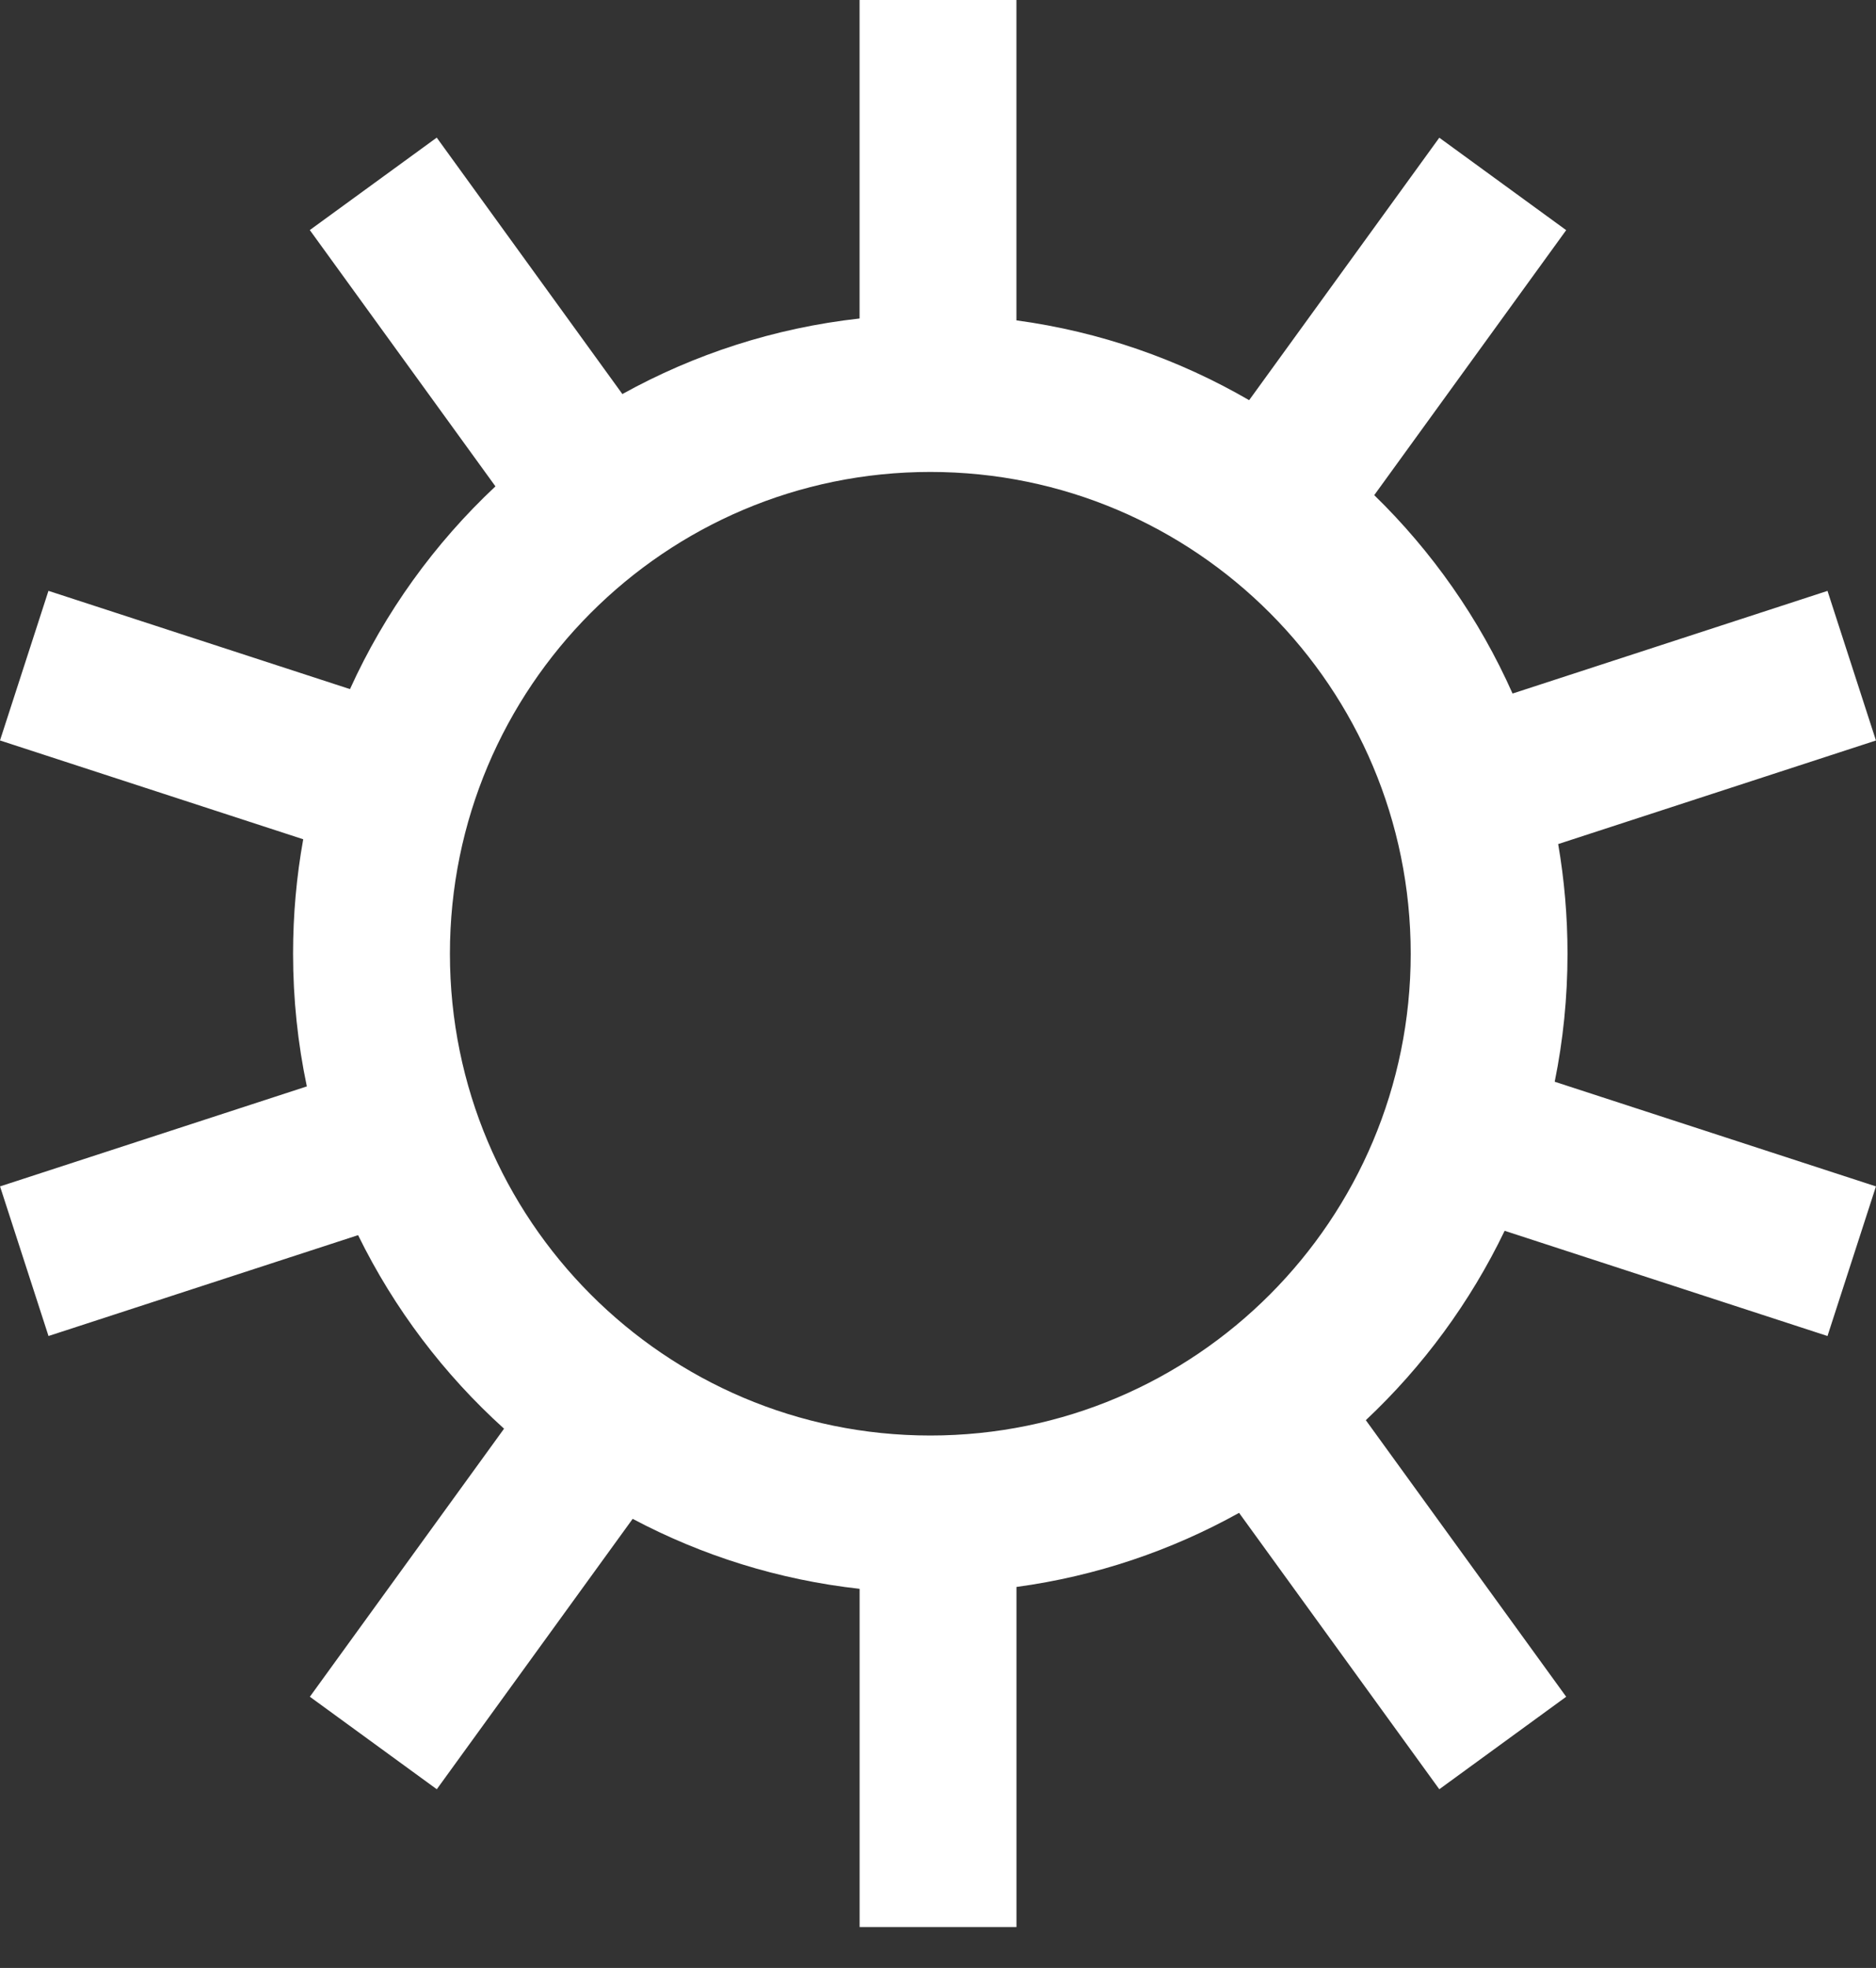 <svg fill="none" height="43" viewBox="0 0 41 43" width="41" xmlns="http://www.w3.org/2000/svg"><rect x="0" y="0" width="41" height="43" fill="#333333" stroke="none"/><path d="m13.602 8.61c1.568-.869 3.321-1.444 5.184-1.651v-6.96h3.428v7.001c1.832.248 3.552.854 5.086 1.744l4.156-5.735 2.773 2.02-4.195 5.79c1.264 1.231 2.296 2.7 3.023 4.335l6.883-2.243 1.059 3.269-6.945 2.263c.134.778.204 1.578.204 2.394 0 .959-.096 1.895-.28 2.799l7.021 2.287-1.059 3.269-7.056-2.299c-.752 1.563-1.785 2.965-3.034 4.138l4.379 6.043-2.773 2.021-4.376-6.039c-1.478.822-3.12 1.383-4.865 1.619v7.431h-3.428v-7.39c-1.775-.197-3.45-.728-4.96-1.529l-4.281 5.908-2.774-2.021 4.244-5.857c-1.314-1.187-2.402-2.621-3.19-4.229l-6.766 2.204-1.059-3.269 6.705-2.185c-.197-.936-.301-1.907-.301-2.902 0-.853.076-1.687.222-2.498l-6.627-2.159 1.059-3.269 6.59 2.147c.763-1.681 1.85-3.185 3.179-4.43l-4.057-5.6 2.774-2.02zm6.73 22.756c5.798 0 10.499-4.713 10.499-10.527s-4.701-10.527-10.499-10.527-10.499 4.713-10.499 10.527 4.701 10.527 10.499 10.527z" fill="#fff"/></svg>